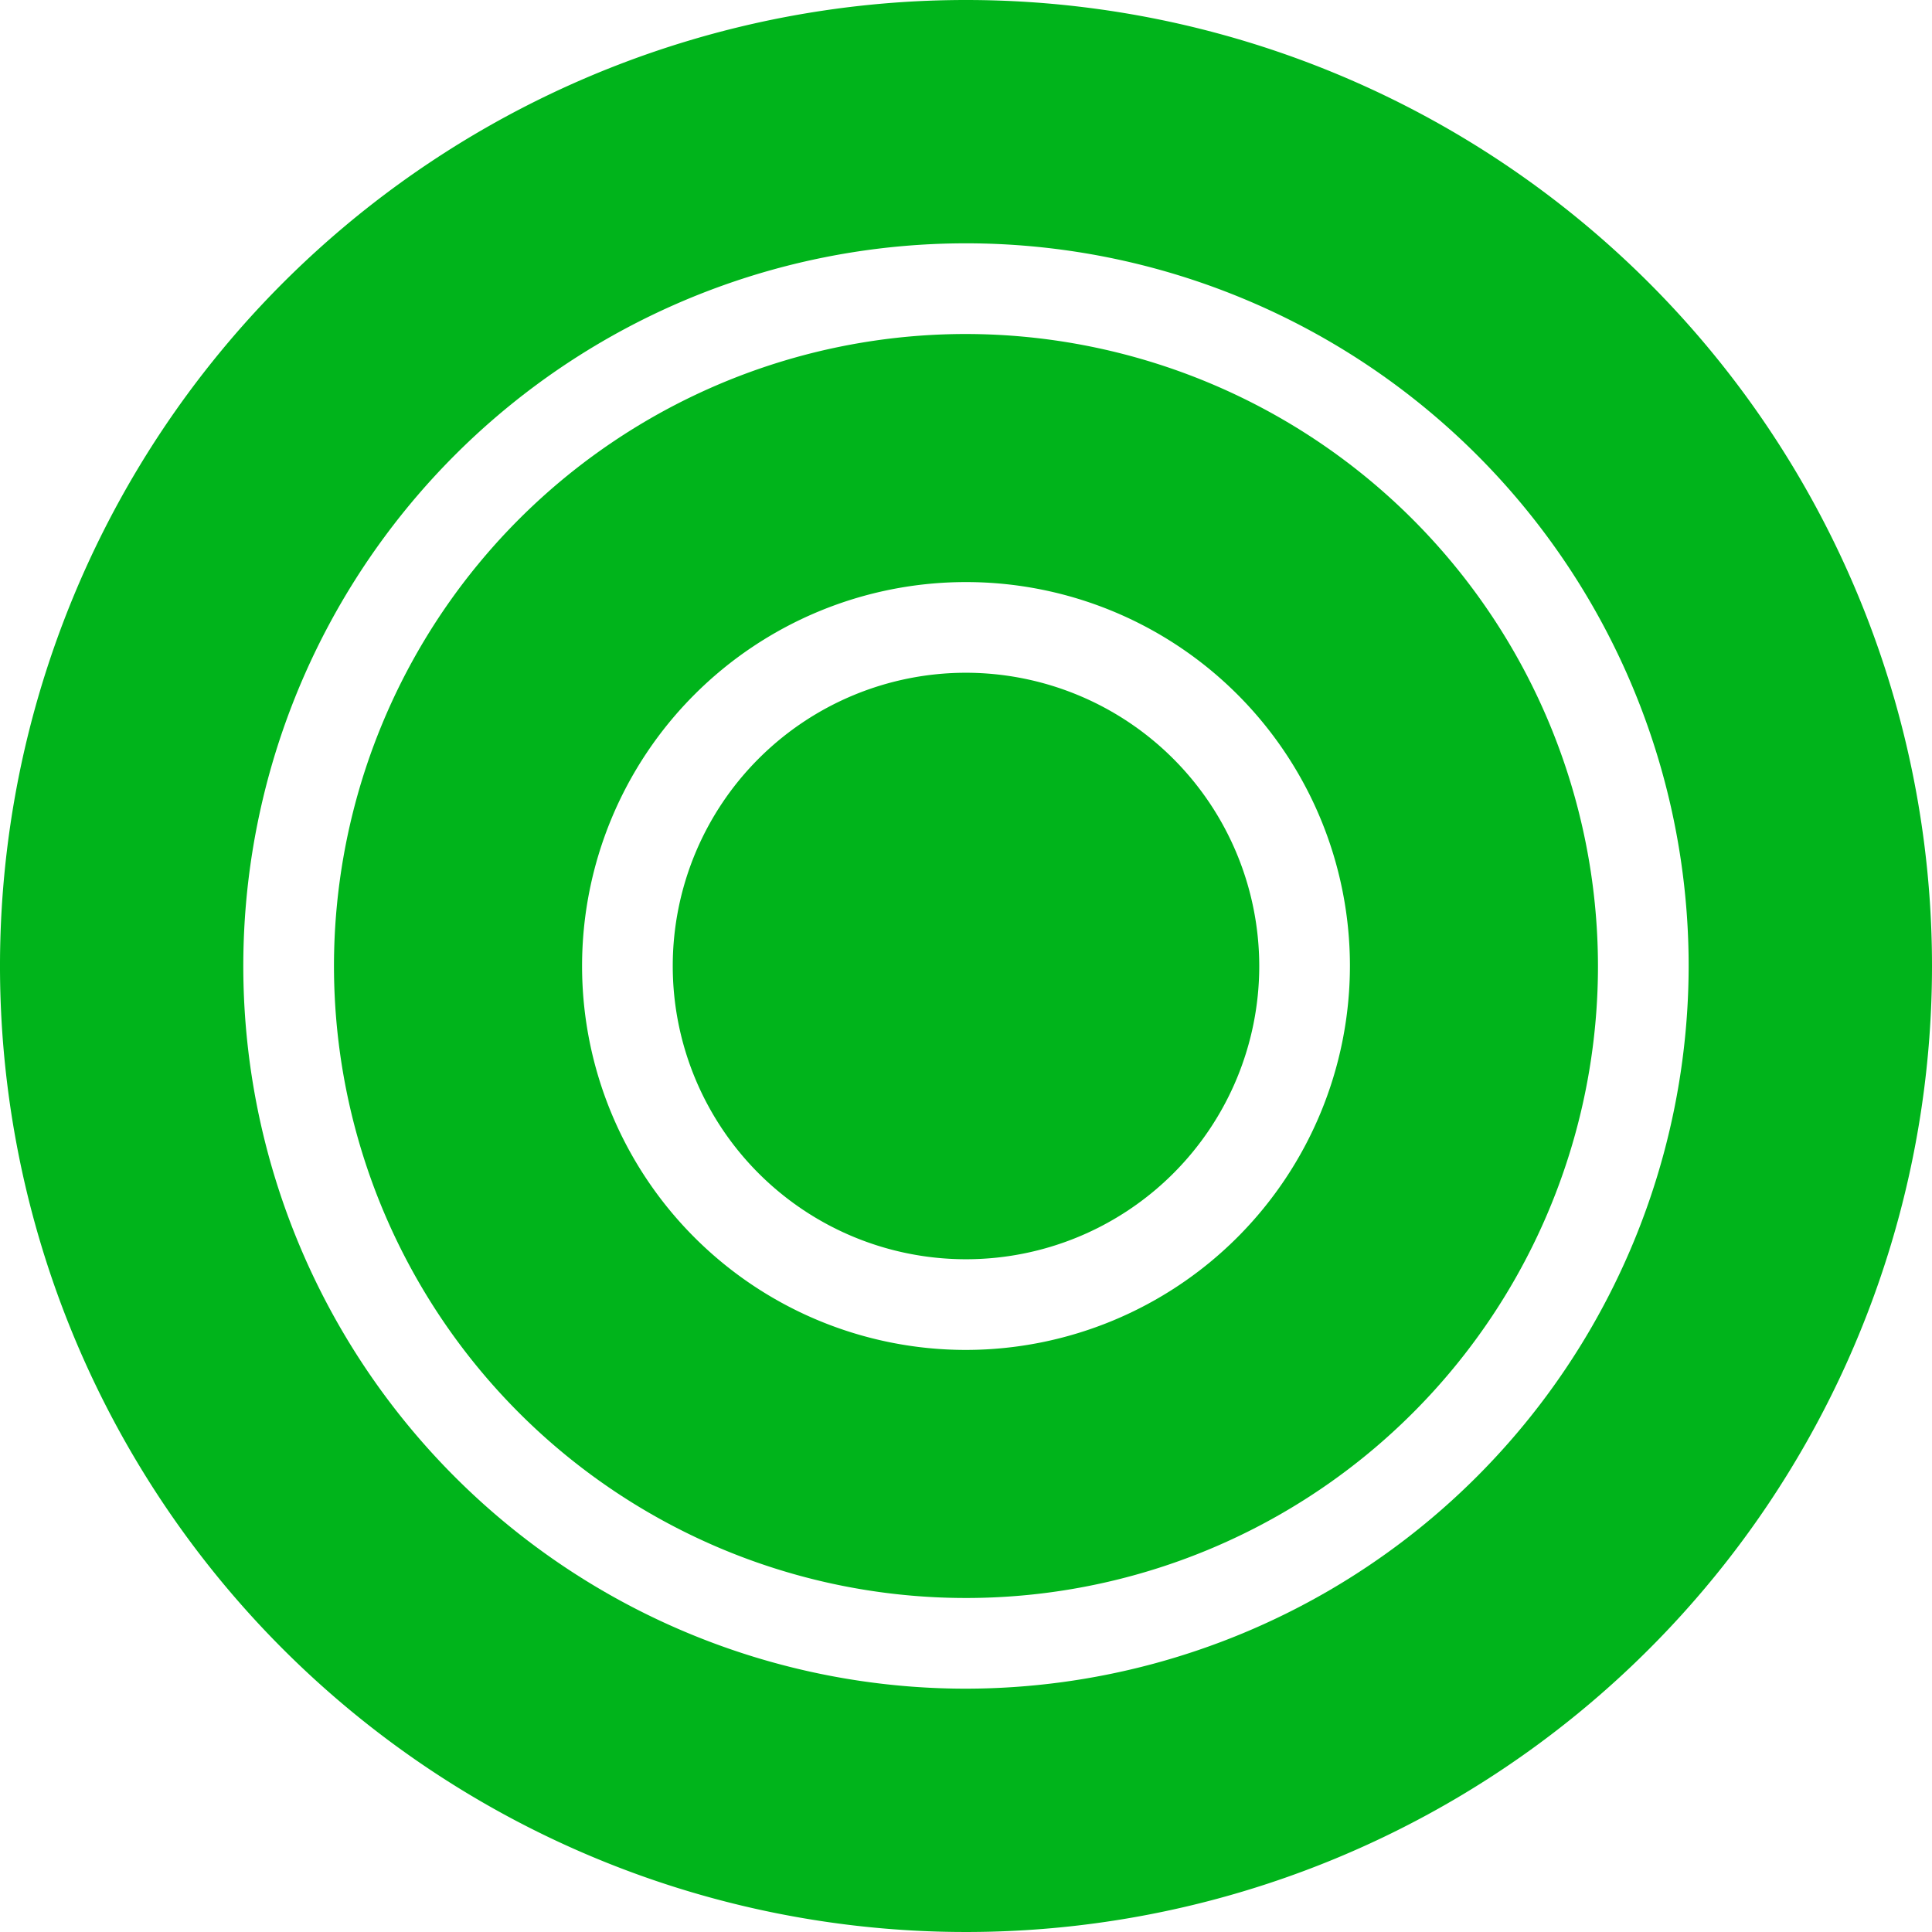 <svg id="Group_826" data-name="Group 826" xmlns="http://www.w3.org/2000/svg" xmlns:xlink="http://www.w3.org/1999/xlink" width="85.22" height="85.22" viewBox="0 0 85.22 85.22">
  <defs>
    <clipPath id="clip-path">
      <rect id="Rectangle_427" data-name="Rectangle 427" width="85.22" height="85.22" fill="none"/>
    </clipPath>
  </defs>
  <g id="Group_825" data-name="Group 825" clip-path="url(#clip-path)">
    <path id="Path_3497" data-name="Path 3497" d="M42.61,29.675A12.935,12.935,0,1,0,55.545,42.61,12.95,12.95,0,0,0,42.61,29.675" fill="#00b41b"/>
    <path id="Path_3498" data-name="Path 3498" d="M42.61,14.733A27.877,27.877,0,1,0,70.486,42.61,27.908,27.908,0,0,0,42.61,14.733m0,44.812A16.935,16.935,0,1,1,59.545,42.61,16.954,16.954,0,0,1,42.61,59.545" fill="#00b41b"/>
    <path id="Path_3499" data-name="Path 3499" d="M42.61,0A42.61,42.61,0,1,0,85.22,42.61,42.61,42.61,0,0,0,42.61,0m0,74.487A31.877,31.877,0,1,1,74.486,42.61,31.913,31.913,0,0,1,42.61,74.487" fill="#00b41b"/>
  </g>
</svg>
